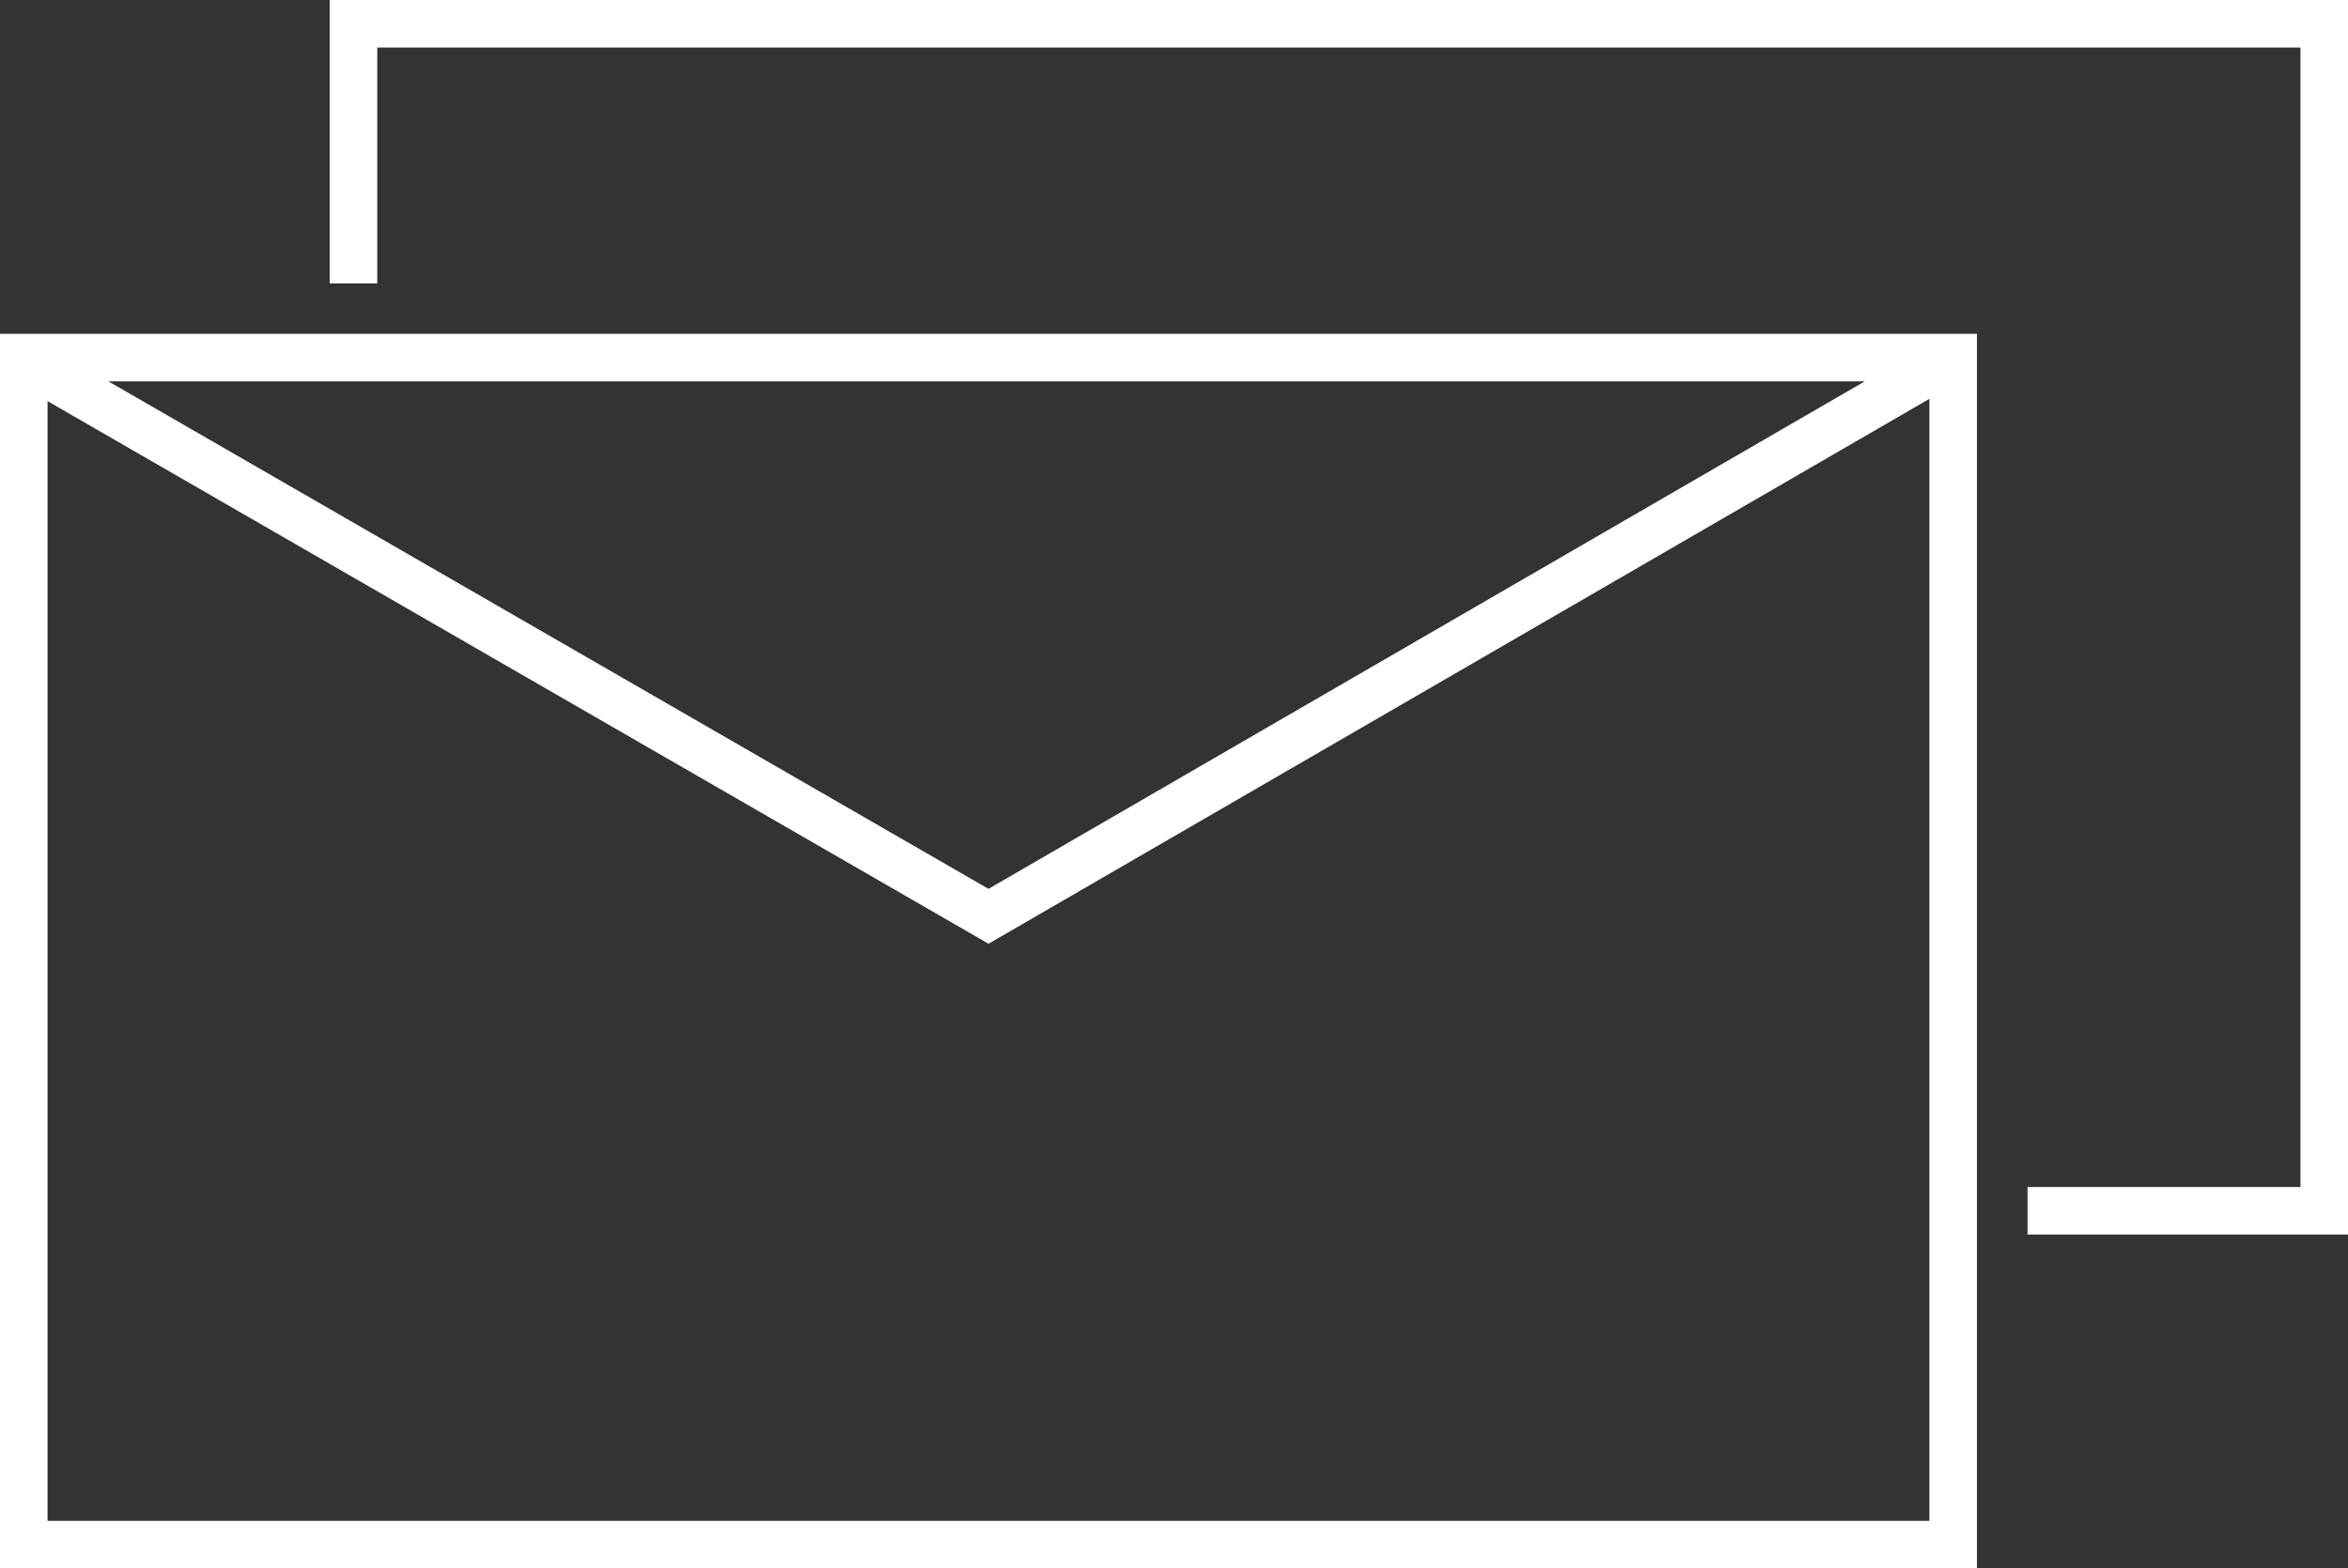 <svg xmlns="http://www.w3.org/2000/svg" width="49.39" height="33" viewBox="0 0 49.39 33">
  <rect x="0" y="0" width="49.39" height="33" fill="#333333" stroke="none"/>
  <g id="basic_mail_multiple" transform="translate(-0.475 -8.5)">
    <rect id="長方形_676" data-name="長方形 676" width="40.585" height="24.976" transform="translate(0.975 16.024)" fill="none" stroke="#fff" stroke-miterlimit="10" stroke-width="1"/>
    <path id="パス_10024" data-name="パス 10024" d="M9.887,14.463V9H51.341V33.976H45.1" transform="translate(-1.976)" fill="none" stroke="#fff" stroke-miterlimit="10" stroke-width="1"/>
    <path id="パス_10025" data-name="パス 10025" d="M.887,18,21.268,29.756,41.561,18" transform="translate(0 -1.976)" fill="none" stroke="#fff" stroke-miterlimit="10" stroke-width="1"/>
  </g>
</svg>
